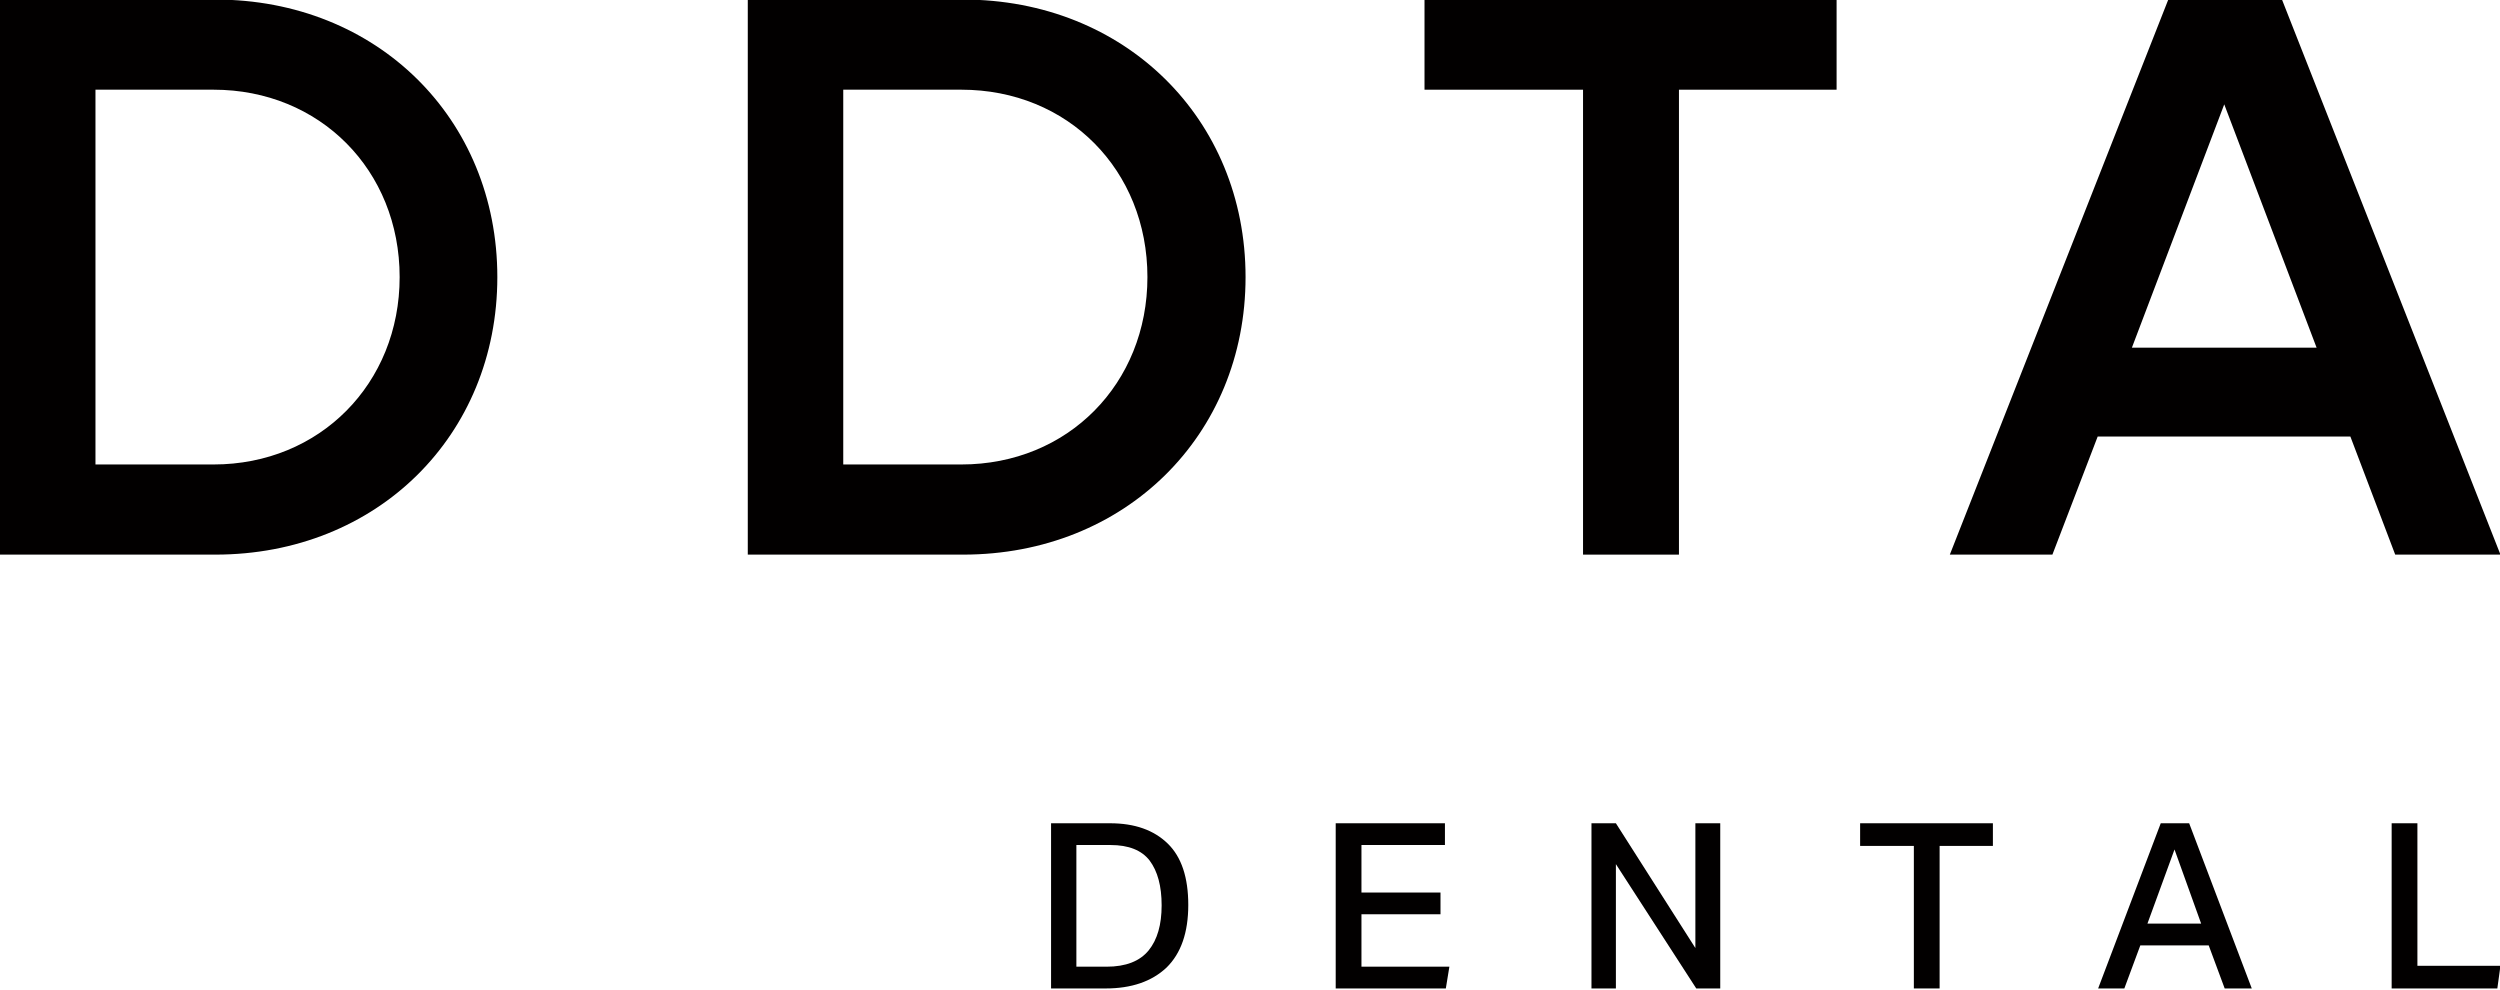 <svg xmlns="http://www.w3.org/2000/svg" viewBox="0 0 563 223" width="563" height="223"><title>DDTA_Daniel-Tan_logo-svg</title><style>		.s0 { fill: #020000 } 	</style><g><g id="Layer_1"><g id="Layer_1-2"><g><g><path fill-rule="evenodd" class="s0" d="m-0.1-0.1h48.6c36.4 0 63.5 26.8 63.5 62.5 0 35.7-27.1 62.5-63.5 62.5h-48.6zm21.6 20.3v84.4h26.6c23.9 0 41.9-18.2 41.9-42.2 0-24.1-18-42.2-41.9-42.2z"></path><path fill-rule="evenodd" class="s0" d="m168.4-0.1h48.5c36.4 0 63.6 26.8 63.6 62.5 0 35.7-27.2 62.5-63.6 62.5h-48.5zm21.5 20.3v84.4h26.6c24 0 41.9-18.2 41.9-42.2 0-24.1-17.9-42.2-41.9-42.2z"></path><path class="s0" d="m356.5 20.2h-35.7v-20.3h92.8v20.3h-35.5v104.7h-21.6z"></path><path fill-rule="evenodd" class="s0" d="m513.9-0.1l49.2 125h-23.7l-10.1-26.6h-56.9l-10.2 26.6h-23.1l49.2-125zm7.8 78.4l-20.8-54.8-20.8 54.8z"></path></g><g><path fill-rule="evenodd" class="s0" d="m236.7 185.4h13.3q8.3 0 13 4.6 4.6 4.5 4.6 13.8 0 9.3-4.9 14.1-5 4.7-13.7 4.7h-12.3c0 0 0-37.2 0-37.2zm24.9 18.5q0-6.5-2.7-10.1-2.7-3.5-8.8-3.5h-7.7v27.4h6.8q6.5 0 9.5-3.7 2.9-3.6 2.9-10.1z"></path><path class="s0" d="m300.8 185.4h24.6v4.9h-18.8v10.7h17.8v4.9h-17.8v11.8h19.8l-0.8 4.9h-24.8c0 0 0-37.2 0-37.2z"></path><path class="s0" d="m358.4 185.4h5.5l17.9 28.1v-28.1h5.6v37.2h-5.4l-18.1-28v28h-5.5v-37.2z"></path><path class="s0" d="m431 190.5h-12.1v-5.1h29.9v5.1h-12v32.1h-5.8z"></path><path fill-rule="evenodd" class="s0" d="m497.4 212.9h-15.4l-3.6 9.7h-5.9l14.1-37.2h6.4l14.1 37.2h-6.1c0 0-3.6-9.7-3.6-9.7zm-7.7-21.6l-6.1 16.7h12.1z"></path><path class="s0" d="m538.6 185.4h5.8v32.1h18.7l-0.7 5.1h-23.8v-37.2z"></path></g></g></g></g></g></svg>